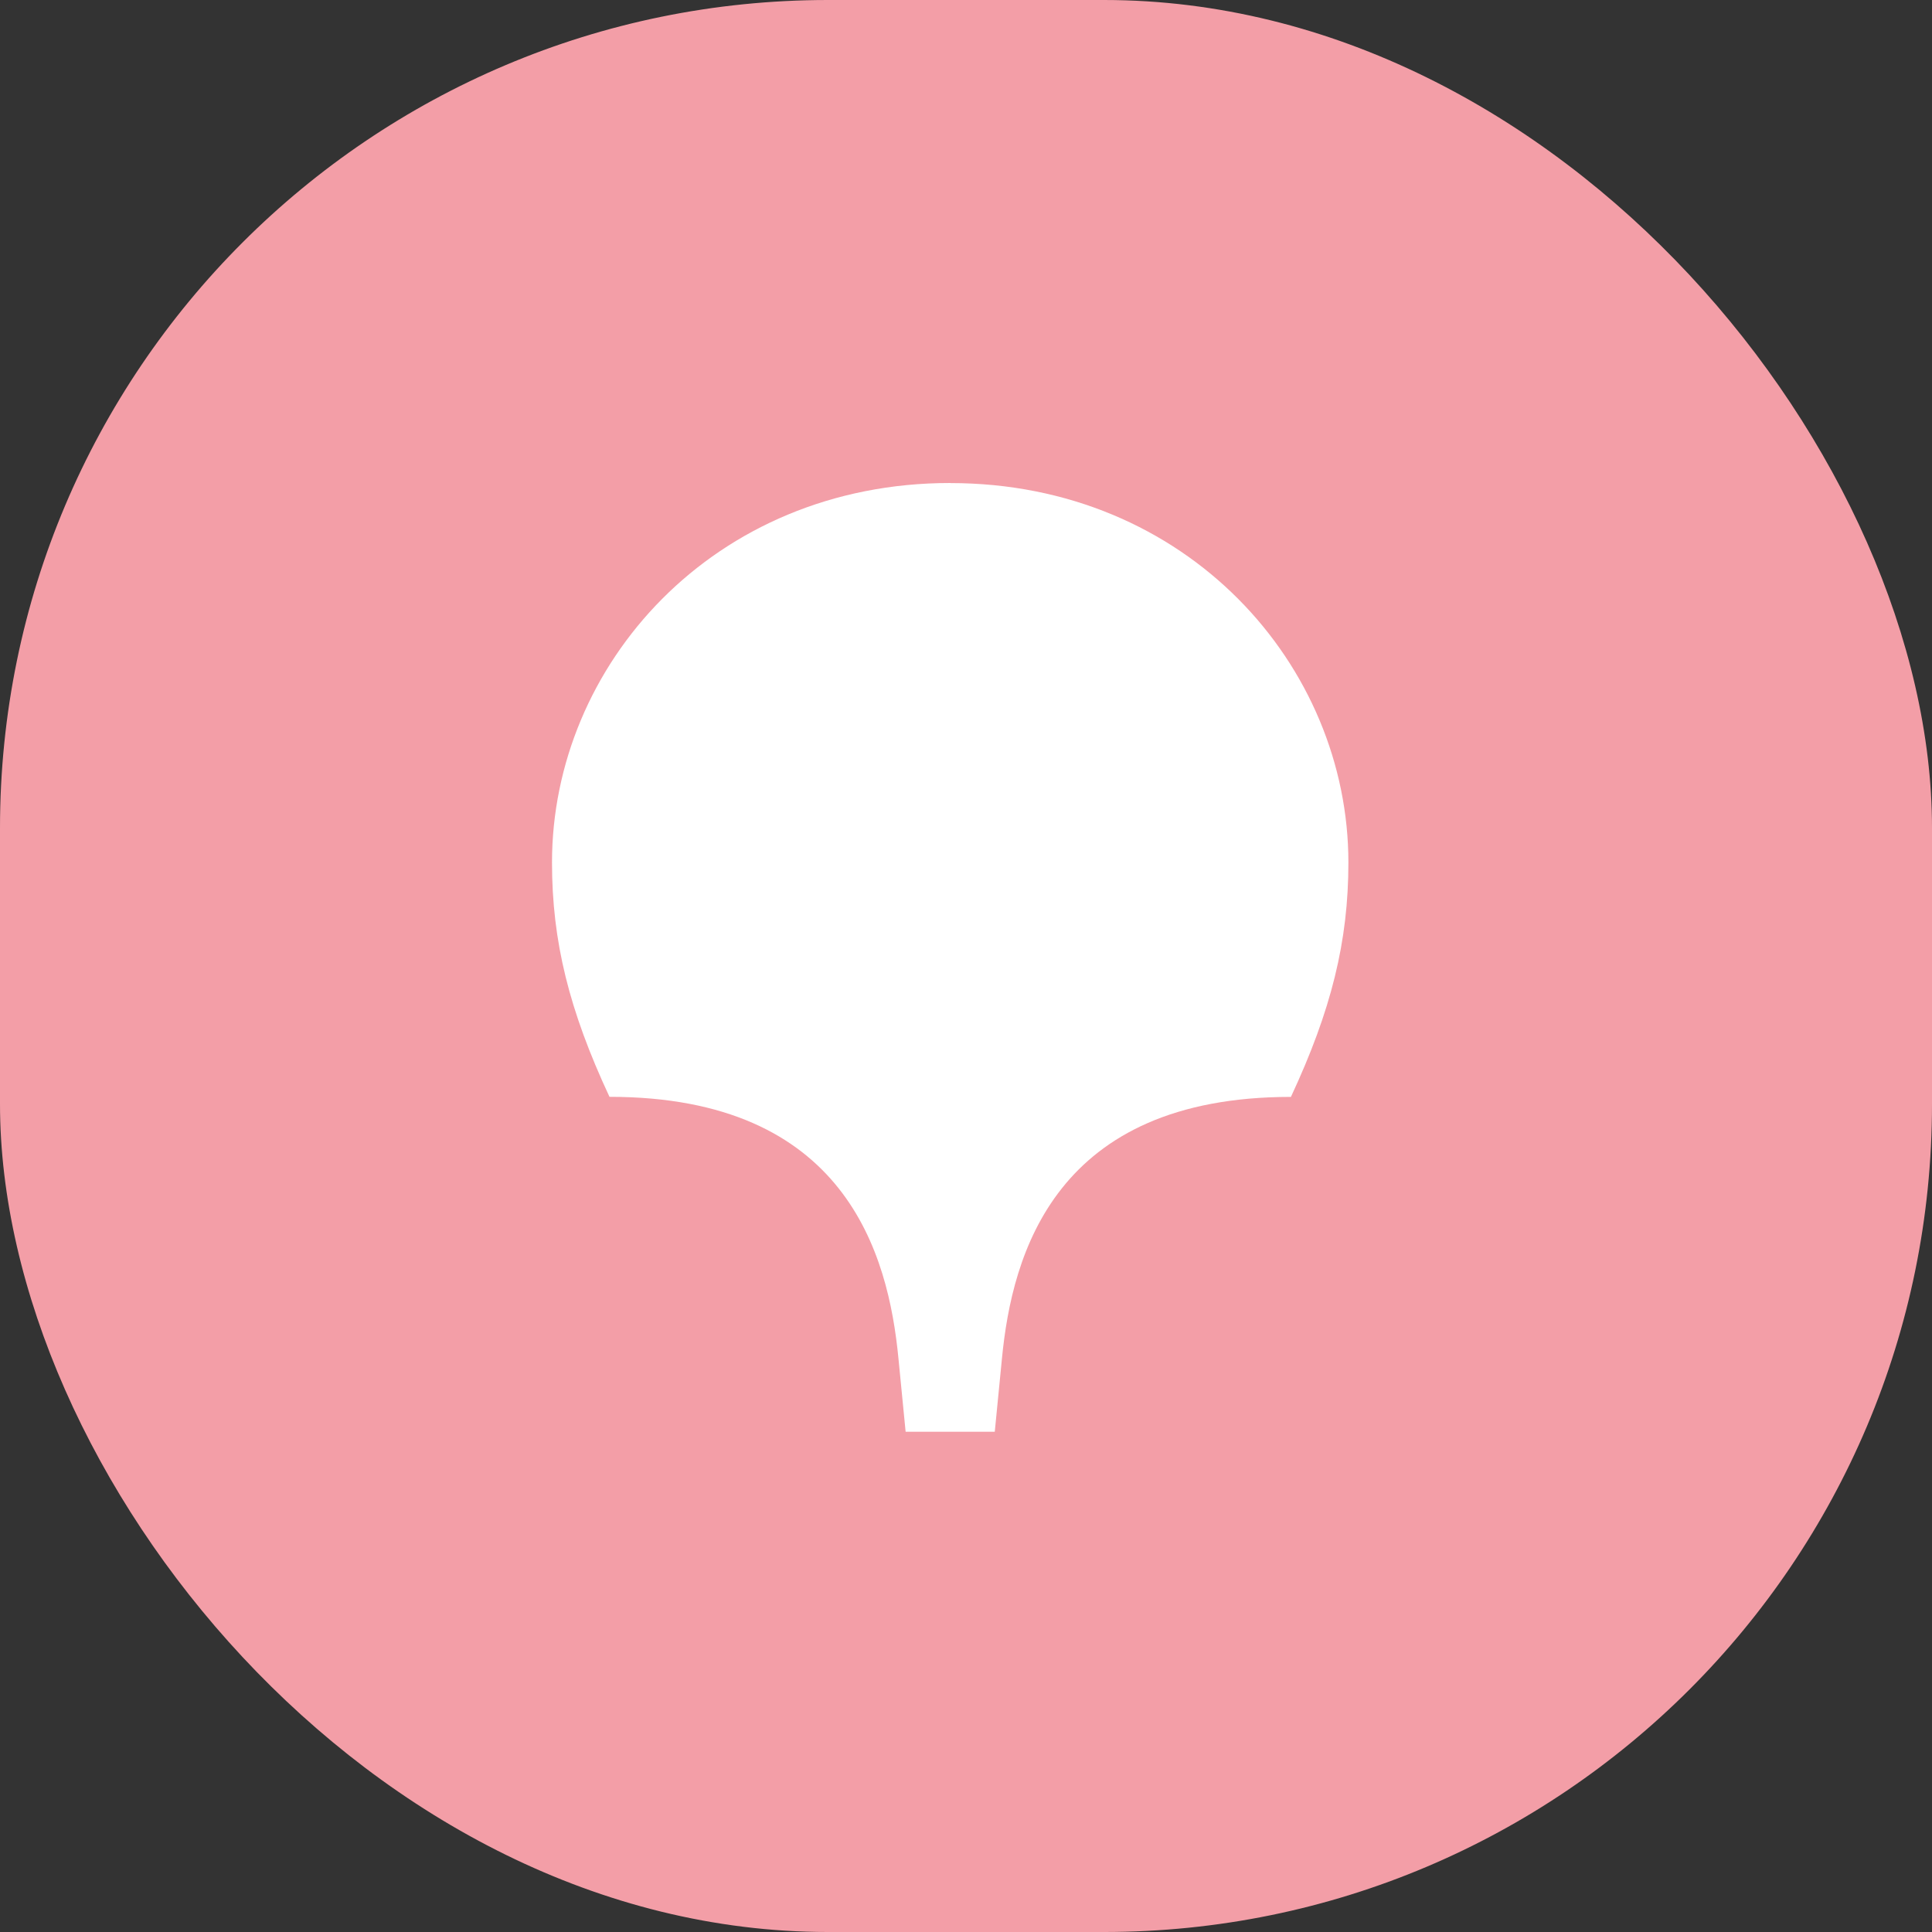 <?xml version="1.0" encoding="UTF-8"?> <svg xmlns="http://www.w3.org/2000/svg" width="28" height="28" viewBox="0 0 28 28" fill="none"><rect x="0" y="0" width="28" height="28" fill="#333333" stroke="none"/><rect width="28" height="28" rx="12" fill="#F39EA7"></rect><path fill-rule="evenodd" clip-rule="evenodd" d="M13.771 7.001C17.209 7.001 19.542 9.647 19.542 12.501C19.542 13.647 19.292 14.647 18.709 15.897C15.293 15.897 14.668 18.168 14.521 19.688L14.417 20.75H13.125L13.021 19.688C12.875 18.167 12.25 15.896 8.833 15.896C8.25 14.646 8 13.646 8 12.5C8 9.646 10.333 7 13.771 7L13.771 7.001Z" fill="white"></path></svg> 